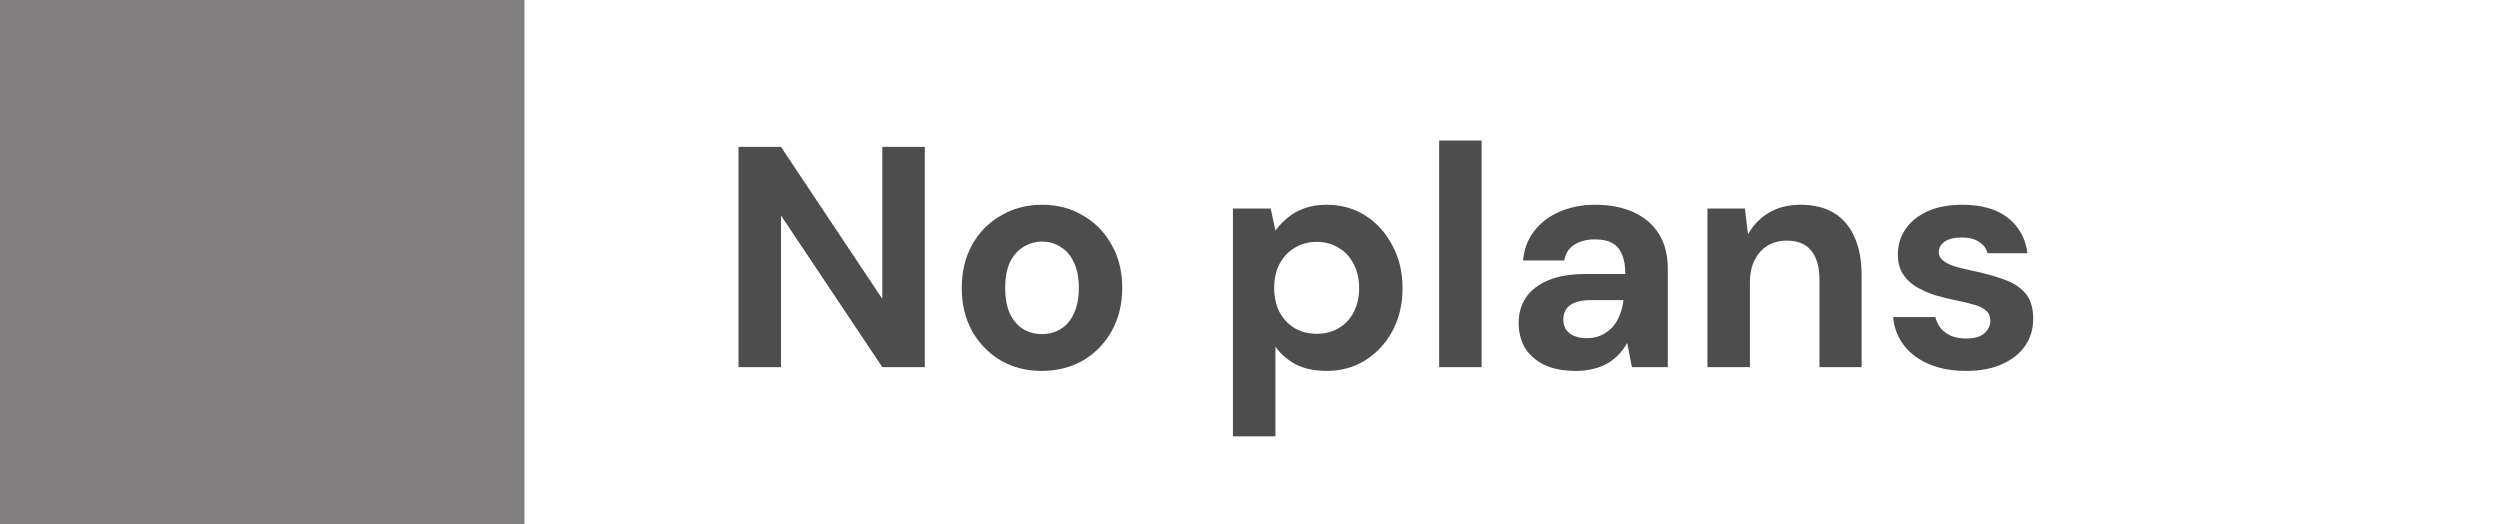 <svg xmlns="http://www.w3.org/2000/svg" width="143" height="30" viewBox="0 0 143 30" fill="none"><rect width="30" height="30" fill="#817F7F"></rect><path d="M42.242 21V8.4H44.672L50.468 17.094V8.4H52.898V21H50.468L44.672 12.324V21H42.242ZM59.585 21.216C58.721 21.216 57.941 21.018 57.245 20.622C56.561 20.214 56.015 19.656 55.607 18.948C55.211 18.228 55.013 17.406 55.013 16.482C55.013 15.534 55.211 14.706 55.607 13.998C56.015 13.278 56.567 12.72 57.263 12.324C57.959 11.916 58.739 11.712 59.603 11.712C60.479 11.712 61.259 11.916 61.943 12.324C62.639 12.72 63.185 13.278 63.581 13.998C63.989 14.706 64.193 15.528 64.193 16.464C64.193 17.4 63.989 18.228 63.581 18.948C63.185 19.656 62.639 20.214 61.943 20.622C61.247 21.018 60.461 21.216 59.585 21.216ZM59.585 19.11C59.993 19.11 60.353 19.014 60.665 18.822C60.989 18.63 61.241 18.336 61.421 17.94C61.613 17.544 61.709 17.052 61.709 16.464C61.709 15.876 61.613 15.39 61.421 15.006C61.241 14.61 60.989 14.316 60.665 14.124C60.353 13.92 59.999 13.818 59.603 13.818C59.219 13.818 58.865 13.92 58.541 14.124C58.217 14.316 57.959 14.61 57.767 15.006C57.587 15.39 57.497 15.876 57.497 16.464C57.497 17.052 57.587 17.544 57.767 17.94C57.959 18.336 58.211 18.63 58.523 18.822C58.847 19.014 59.201 19.11 59.585 19.11ZM70.524 24.96V11.928H72.684L72.954 13.188C73.146 12.924 73.374 12.684 73.638 12.468C73.902 12.24 74.214 12.06 74.574 11.928C74.946 11.784 75.378 11.712 75.87 11.712C76.722 11.712 77.472 11.922 78.12 12.342C78.768 12.762 79.278 13.332 79.65 14.052C80.034 14.76 80.226 15.57 80.226 16.482C80.226 17.394 80.034 18.21 79.65 18.93C79.266 19.638 78.75 20.196 78.102 20.604C77.454 21.012 76.716 21.216 75.888 21.216C75.216 21.216 74.634 21.096 74.142 20.856C73.662 20.604 73.266 20.262 72.954 19.83V24.96H70.524ZM75.312 19.092C75.792 19.092 76.212 18.984 76.572 18.768C76.944 18.552 77.232 18.246 77.436 17.85C77.64 17.454 77.742 16.998 77.742 16.482C77.742 15.966 77.64 15.51 77.436 15.114C77.232 14.706 76.944 14.394 76.572 14.178C76.212 13.95 75.792 13.836 75.312 13.836C74.844 13.836 74.424 13.95 74.052 14.178C73.692 14.394 73.404 14.7 73.188 15.096C72.984 15.492 72.882 15.948 72.882 16.464C72.882 16.98 72.984 17.442 73.188 17.85C73.404 18.246 73.692 18.552 74.052 18.768C74.424 18.984 74.844 19.092 75.312 19.092ZM82.319 21V8.04H84.749V21H82.319ZM90.178 21.216C89.422 21.216 88.798 21.096 88.306 20.856C87.814 20.604 87.448 20.274 87.208 19.866C86.98 19.446 86.866 18.984 86.866 18.48C86.866 17.928 87.004 17.442 87.28 17.022C87.568 16.602 87.994 16.272 88.558 16.032C89.134 15.792 89.854 15.672 90.718 15.672H92.968C92.968 15.228 92.908 14.862 92.788 14.574C92.668 14.274 92.482 14.052 92.23 13.908C91.978 13.764 91.642 13.692 91.222 13.692C90.766 13.692 90.376 13.794 90.052 13.998C89.74 14.19 89.548 14.49 89.476 14.898H87.118C87.178 14.25 87.388 13.692 87.748 13.224C88.12 12.744 88.606 12.372 89.206 12.108C89.818 11.844 90.496 11.712 91.24 11.712C92.092 11.712 92.83 11.856 93.454 12.144C94.078 12.432 94.558 12.846 94.894 13.386C95.23 13.926 95.398 14.592 95.398 15.384V21H93.346L93.076 19.614C92.944 19.854 92.788 20.07 92.608 20.262C92.428 20.454 92.218 20.622 91.978 20.766C91.738 20.91 91.468 21.018 91.168 21.09C90.868 21.174 90.538 21.216 90.178 21.216ZM90.754 19.344C91.066 19.344 91.342 19.29 91.582 19.182C91.834 19.062 92.05 18.906 92.23 18.714C92.41 18.51 92.548 18.282 92.644 18.03C92.752 17.766 92.824 17.484 92.86 17.184V17.166H91.006C90.634 17.166 90.328 17.214 90.088 17.31C89.86 17.394 89.692 17.52 89.584 17.688C89.476 17.856 89.422 18.048 89.422 18.264C89.422 18.504 89.476 18.702 89.584 18.858C89.692 19.014 89.848 19.134 90.052 19.218C90.256 19.302 90.49 19.344 90.754 19.344ZM97.665 21V11.928H99.807L99.987 13.404C100.263 12.9 100.653 12.492 101.157 12.18C101.673 11.868 102.285 11.712 102.993 11.712C103.749 11.712 104.385 11.868 104.901 12.18C105.417 12.492 105.807 12.948 106.071 13.548C106.347 14.148 106.485 14.886 106.485 15.762V21H104.073V15.996C104.073 15.276 103.917 14.724 103.605 14.34C103.305 13.956 102.837 13.764 102.201 13.764C101.793 13.764 101.427 13.86 101.103 14.052C100.791 14.244 100.545 14.52 100.365 14.88C100.185 15.228 100.095 15.654 100.095 16.158V21H97.665ZM112.482 21.216C111.654 21.216 110.934 21.084 110.322 20.82C109.71 20.556 109.23 20.19 108.882 19.722C108.534 19.254 108.336 18.726 108.288 18.138H110.7C110.76 18.366 110.862 18.576 111.006 18.768C111.15 18.948 111.342 19.092 111.582 19.2C111.822 19.308 112.11 19.362 112.446 19.362C112.77 19.362 113.034 19.32 113.238 19.236C113.442 19.14 113.592 19.014 113.688 18.858C113.796 18.702 113.85 18.54 113.85 18.372C113.85 18.12 113.778 17.928 113.634 17.796C113.49 17.652 113.28 17.538 113.004 17.454C112.728 17.37 112.392 17.286 111.996 17.202C111.564 17.118 111.138 17.016 110.718 16.896C110.31 16.764 109.944 16.602 109.62 16.41C109.296 16.218 109.038 15.972 108.846 15.672C108.654 15.372 108.558 15 108.558 14.556C108.558 14.016 108.702 13.536 108.99 13.116C109.278 12.684 109.698 12.342 110.25 12.09C110.802 11.838 111.468 11.712 112.248 11.712C113.34 11.712 114.204 11.958 114.84 12.45C115.476 12.942 115.854 13.62 115.974 14.484H113.688C113.616 14.208 113.454 13.992 113.202 13.836C112.962 13.668 112.638 13.584 112.23 13.584C111.798 13.584 111.468 13.662 111.24 13.818C111.012 13.974 110.898 14.178 110.898 14.43C110.898 14.598 110.97 14.748 111.114 14.88C111.27 15.012 111.486 15.126 111.762 15.222C112.038 15.306 112.374 15.39 112.77 15.474C113.466 15.618 114.078 15.786 114.606 15.978C115.134 16.158 115.548 16.422 115.848 16.77C116.148 17.106 116.298 17.598 116.298 18.246C116.298 18.822 116.142 19.338 115.83 19.794C115.518 20.238 115.074 20.586 114.498 20.838C113.934 21.09 113.262 21.216 112.482 21.216Z" fill="#4D4D4D"></path></svg>